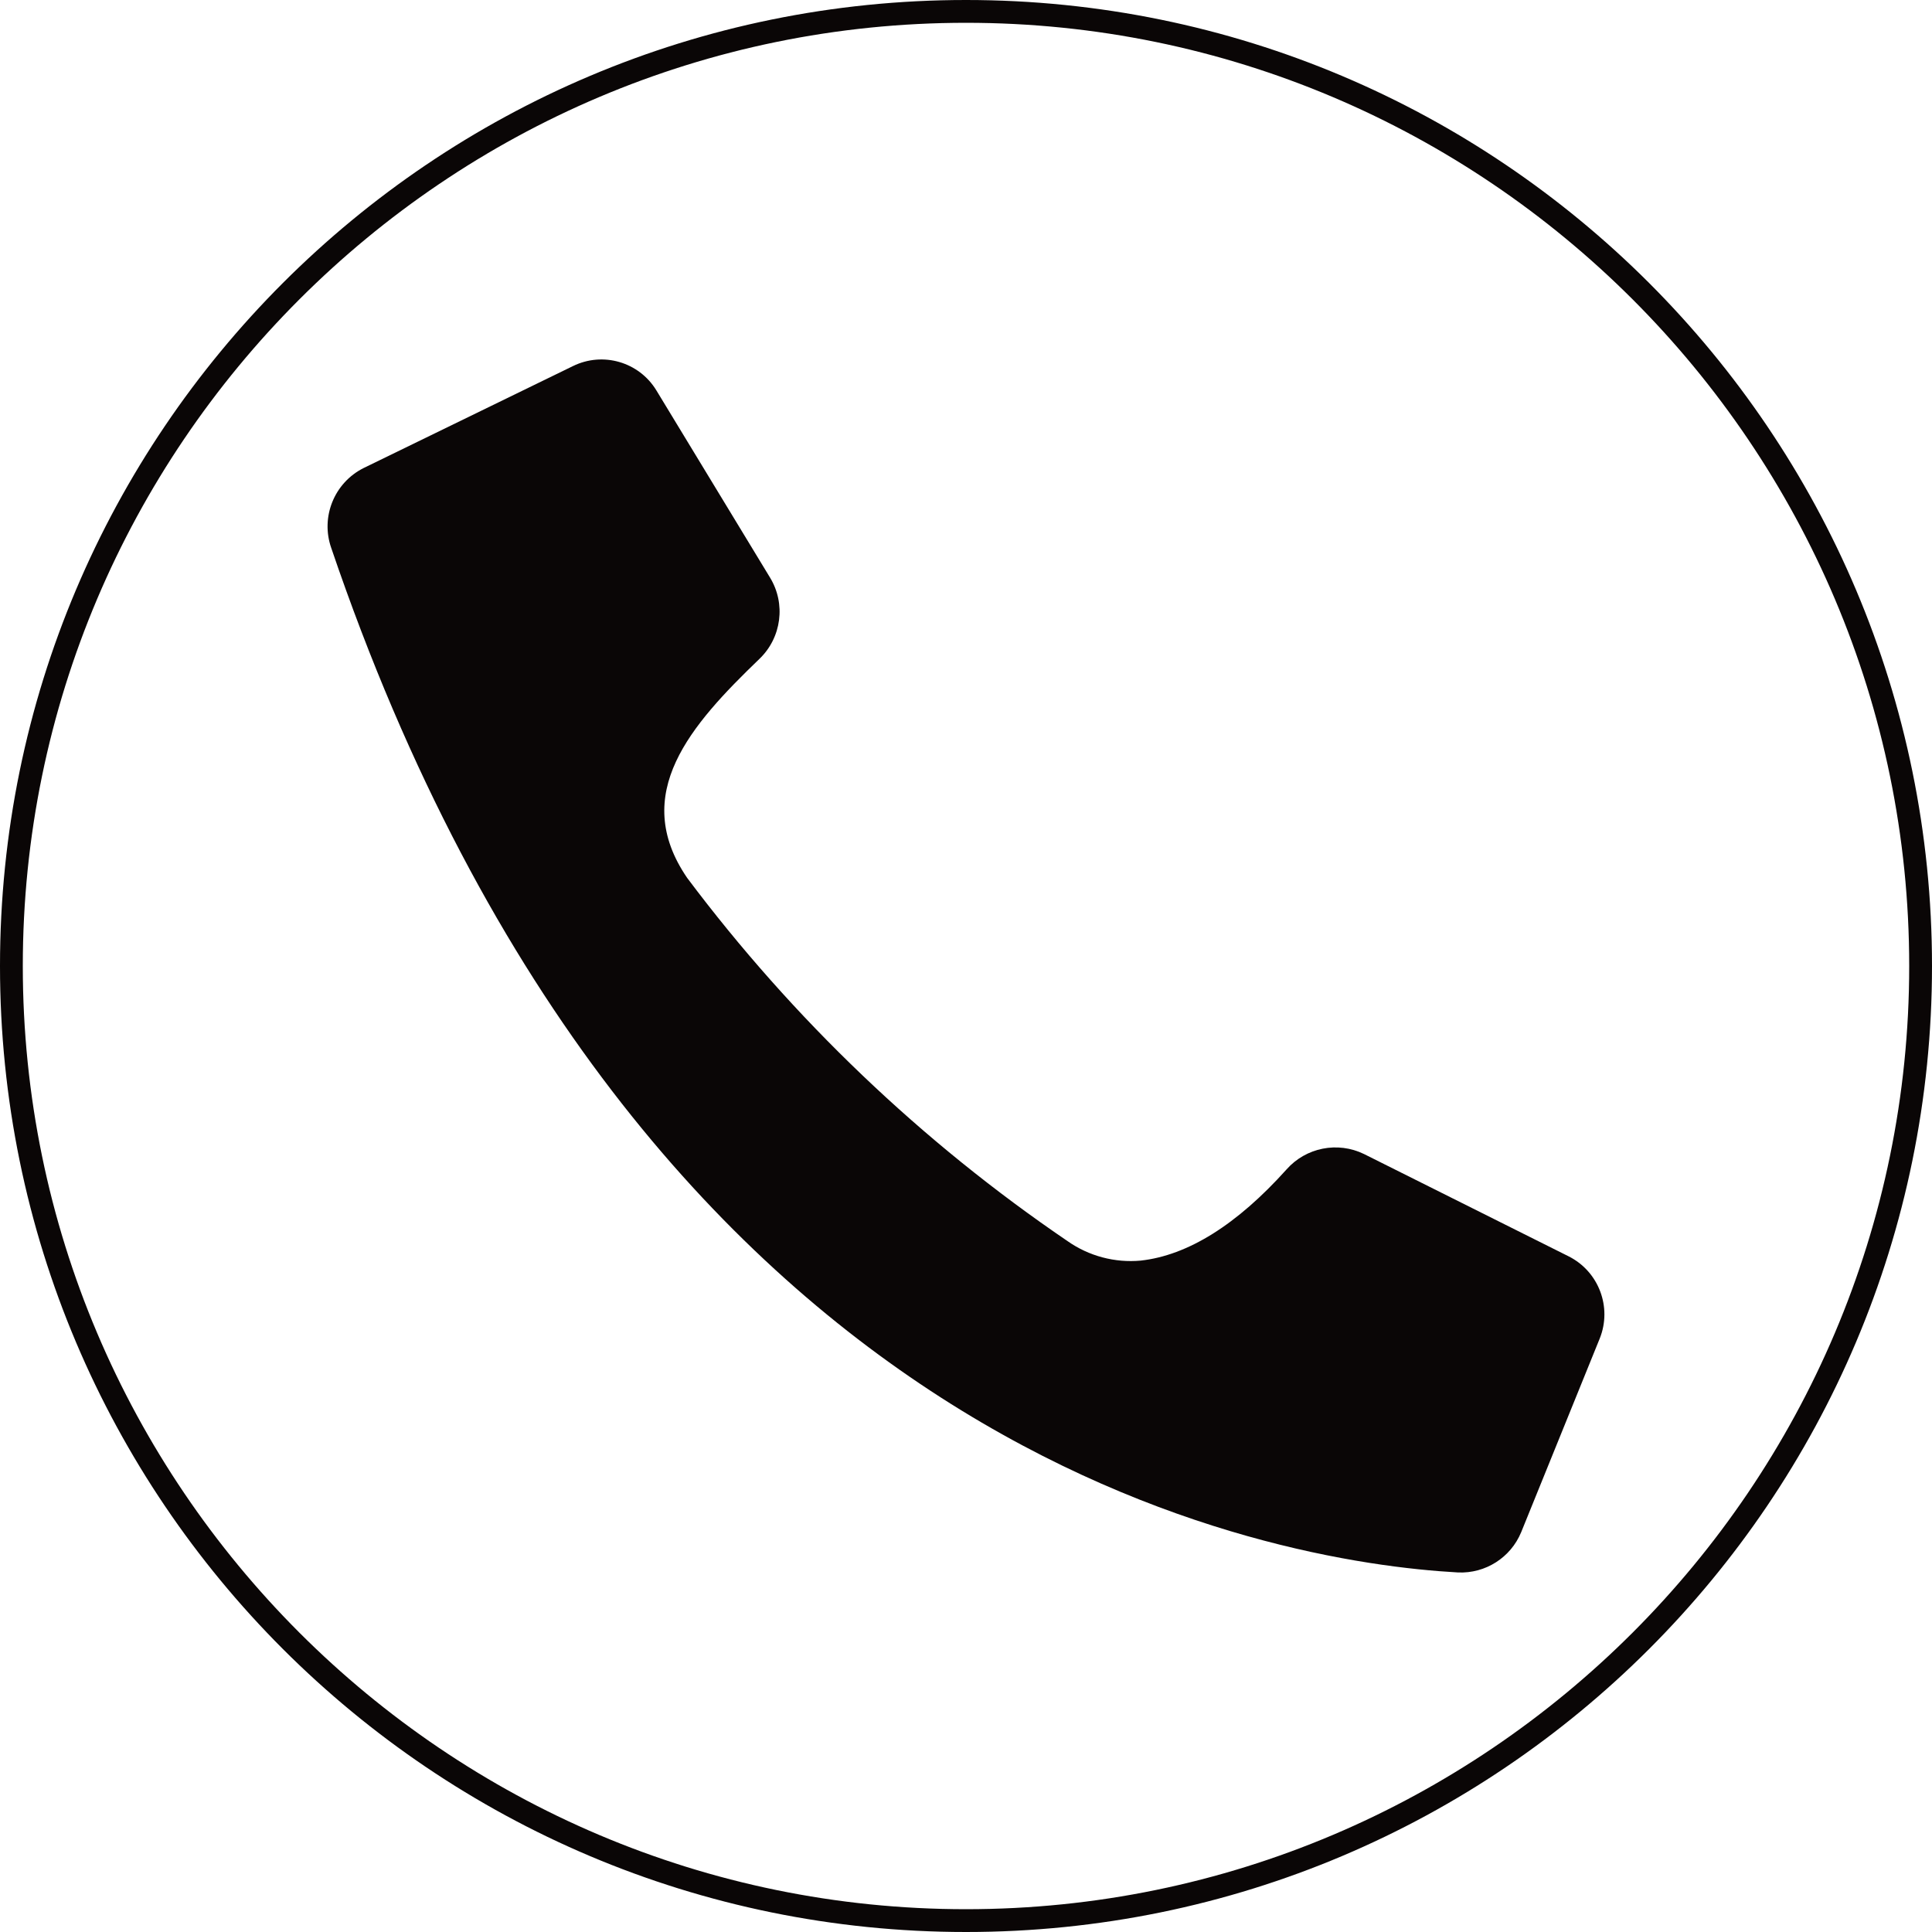 <?xml version="1.0" encoding="utf-8"?>
<!-- Generator: Adobe Illustrator 27.9.6, SVG Export Plug-In . SVG Version: 9.03 Build 54986)  -->
<svg version="1.1" id="Glyph" xmlns="http://www.w3.org/2000/svg" xmlns:xlink="http://www.w3.org/1999/xlink" x="0px" y="0px"
	 width="84.74px" height="84.74px" viewBox="0 0 84.74 84.74" enable-background="new 0 0 84.74 84.74" xml:space="preserve">
<path fill="#0A0606" d="M68.811,55.109l-8.982-4.491c-1.158-0.565-2.551-0.287-3.403,0.678c-2.175,2.423-4.329,3.769-6.397,3.996
	c-1.133,0.103-2.266-0.198-3.199-0.851c-6.405-4.356-12.046-9.742-16.693-15.939c-2.518-3.686,0.157-6.698,3.166-9.596
	c0.982-0.936,1.175-2.432,0.463-3.586l-4.976-8.196c-0.76-1.251-2.349-1.713-3.662-1.066l-9.176,4.469
	c-1.291,0.644-1.901,2.15-1.422,3.511C28.101,63.941,55.79,68.518,63.953,68.97c1.202,0.052,2.309-0.654,2.768-1.766l3.446-8.497
	C70.715,57.337,70.126,55.776,68.811,55.109z"/>
<g>
	<path fill="#0A0606" d="M42.37,1c22.811,0,41.37,18.558,41.37,41.37S65.181,83.74,42.37,83.74S1,65.181,1,42.37S19.559,1,42.37,1
		 M42.37,0C18.97,0,0,18.97,0,42.37s18.97,42.37,42.37,42.37s42.37-18.97,42.37-42.37S65.77,0,42.37,0L42.37,0z"/>
</g>
</svg>
